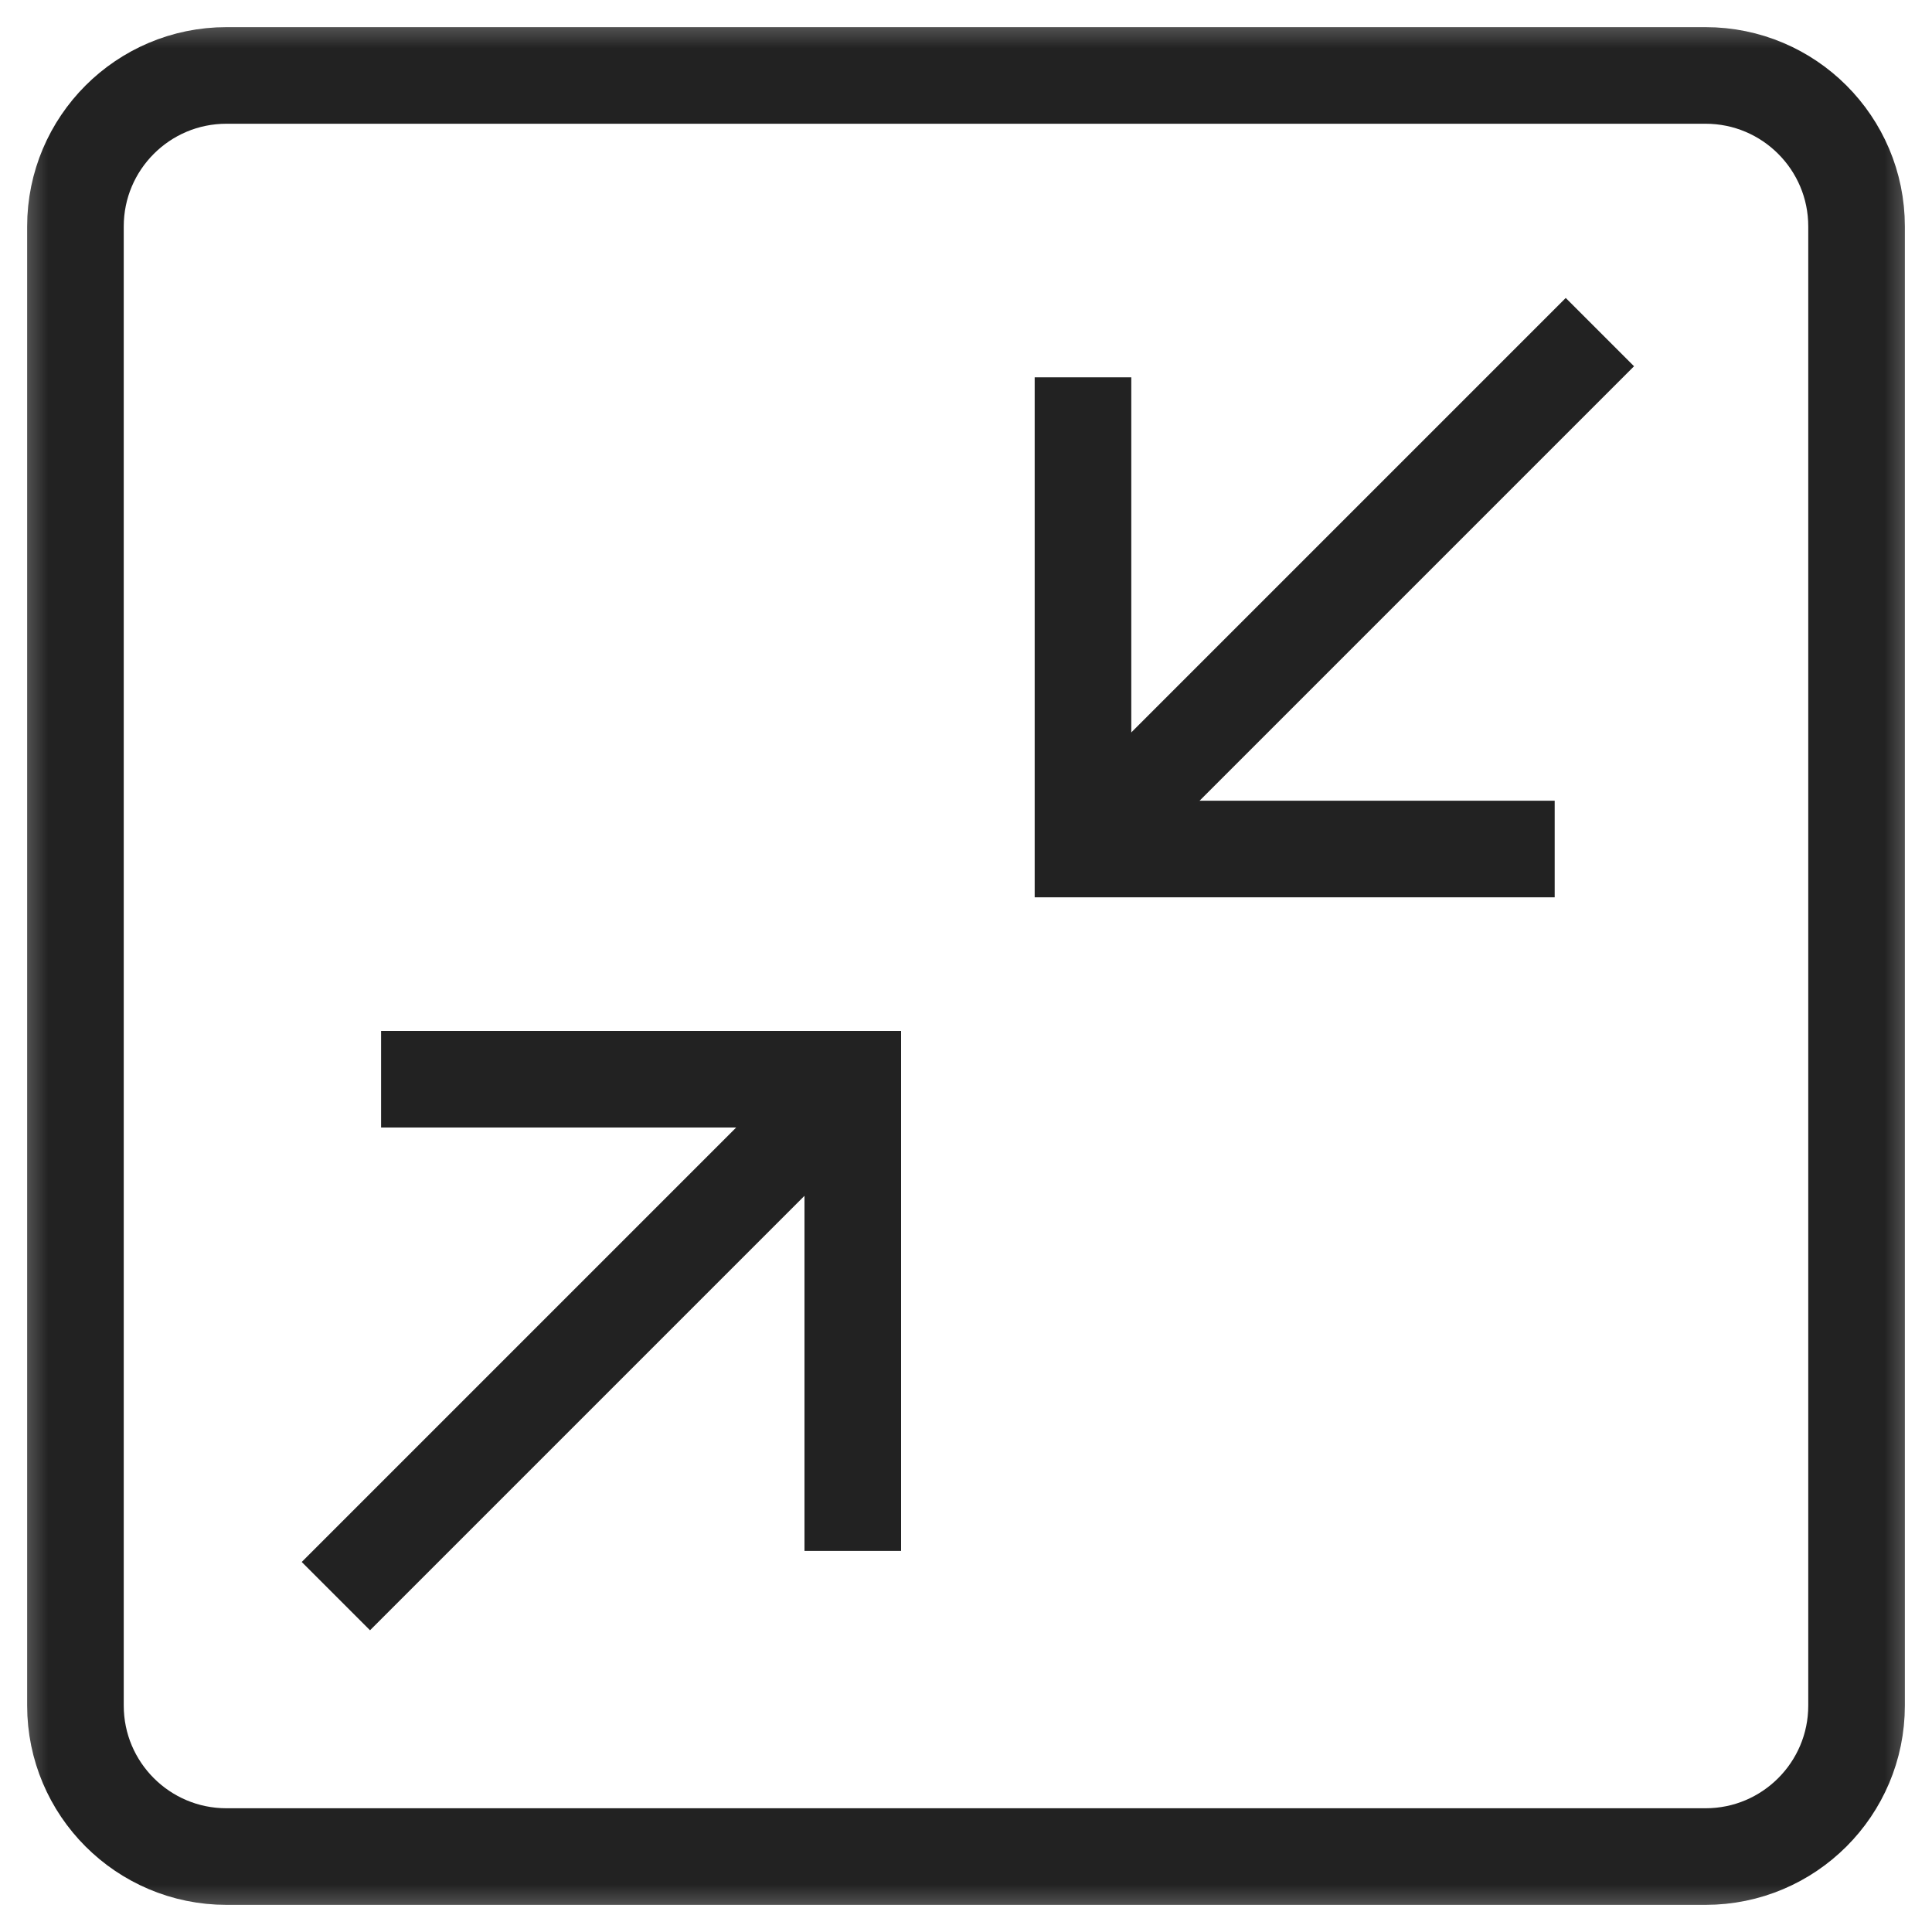 <svg xmlns="http://www.w3.org/2000/svg" width="20" height="20" viewBox="0 0 20 20" fill="none"><g clip-path="url(#clip0_146_1238)"><g clip-path="url(#clip1_146_1238)"><g clip-path="url(#clip2_146_1238)"><mask id="mask0_146_1238" style="mask-type:luminance" maskUnits="userSpaceOnUse" x="0" y="0" width="20" height="20"><path d="M20 0H0V20H20V0Z" fill="white"></path></mask><g mask="url(#mask0_146_1238)"><path d="M2.344 0.781H17.656C18.519 0.781 19.219 1.481 19.219 2.344V17.656C19.219 18.519 18.519 19.219 17.656 19.219H2.344C1.481 19.219 0.781 18.519 0.781 17.656V2.344C0.781 1.481 1.481 0.781 2.344 0.781Z" stroke="#222222" stroke-miterlimit="10"></path><path d="M16.562 3.438L11.644 8.356" stroke="#222222" stroke-miterlimit="10"></path><path d="M11.211 3.906V8.789H16.094" stroke="#222222" stroke-miterlimit="10"></path><path d="M3.477 16.523L8.395 11.605" stroke="#222222" stroke-miterlimit="10"></path><path d="M8.828 16.055V11.172H3.945" stroke="#222222" stroke-miterlimit="10"></path></g></g></g></g><defs><clipPath id="clip0_146_1238"><rect width="20" height="20" fill="white"></rect></clipPath><clipPath id="clip1_146_1238"><rect width="20" height="20" fill="white"></rect></clipPath><clipPath id="clip2_146_1238"><rect width="20" height="20" fill="white"></rect></clipPath></defs></svg>